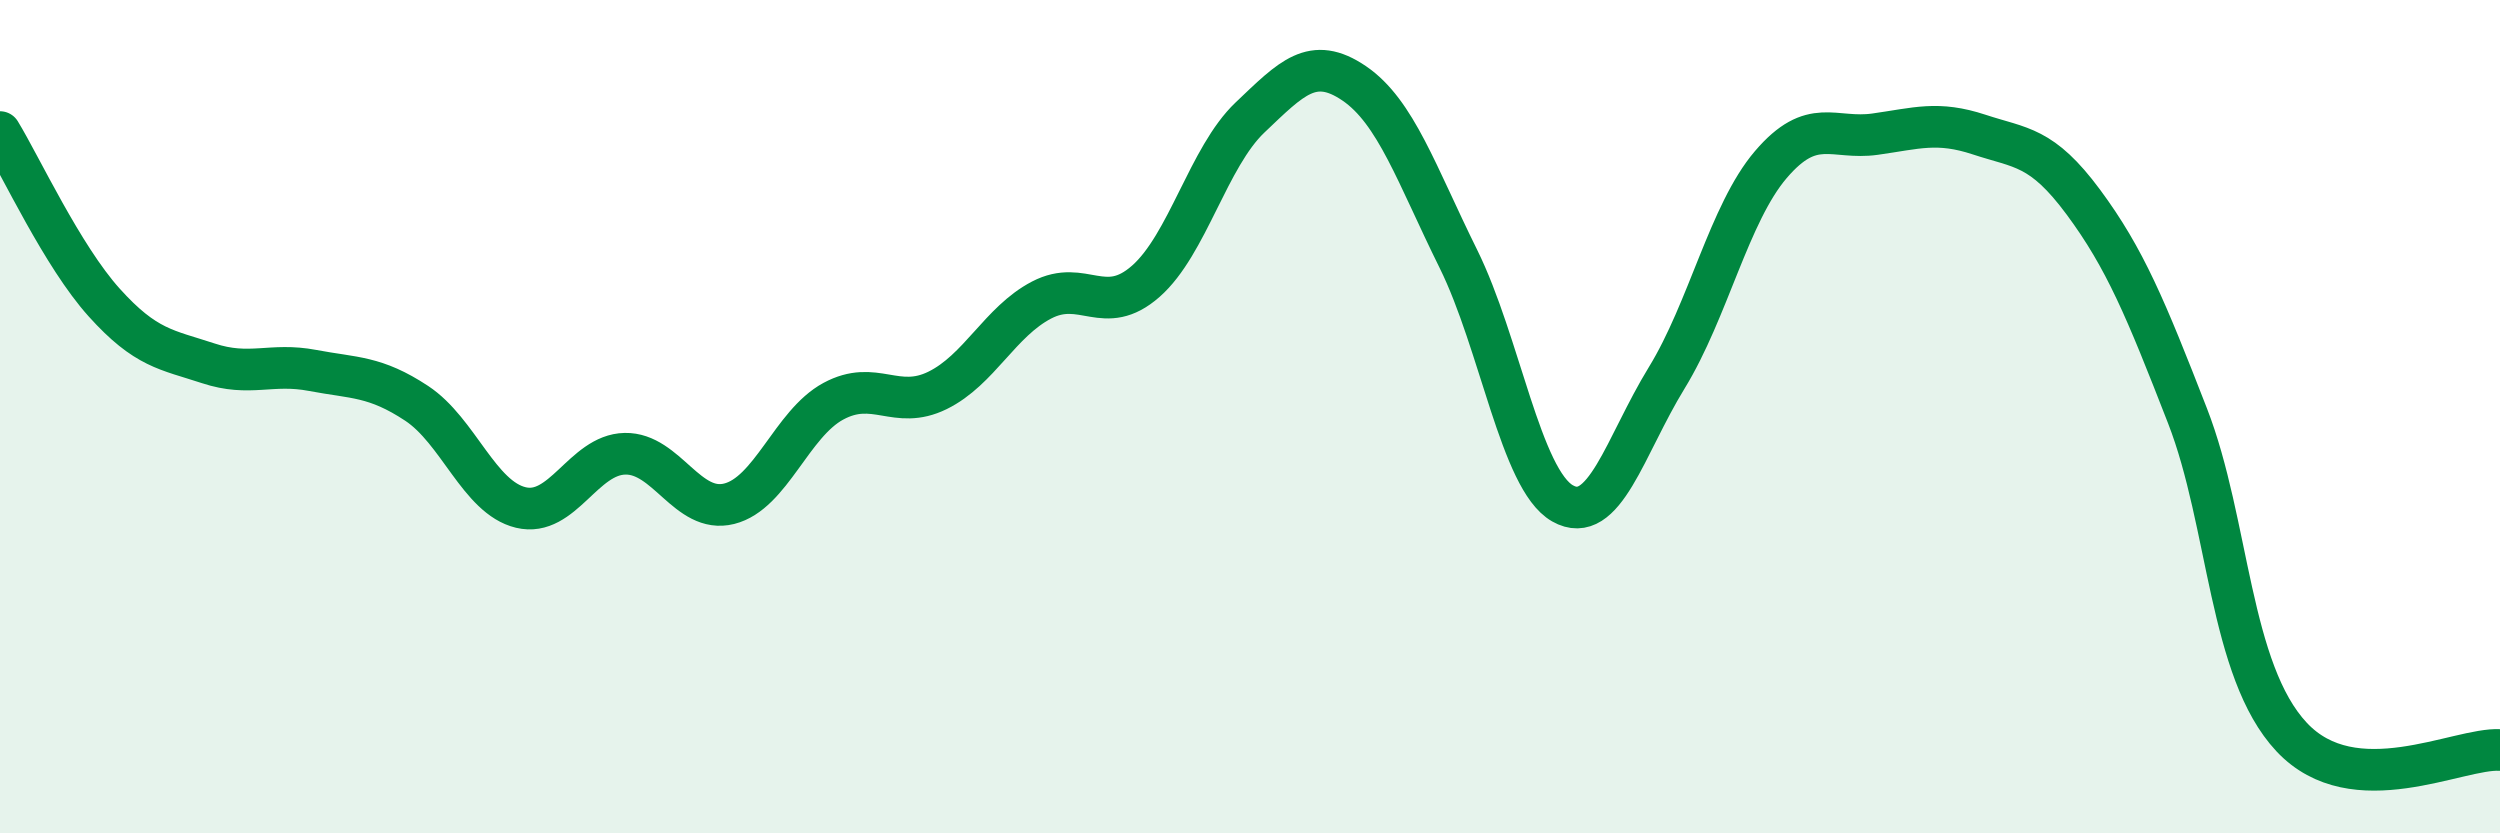 
    <svg width="60" height="20" viewBox="0 0 60 20" xmlns="http://www.w3.org/2000/svg">
      <path
        d="M 0,3.17 C 0.5,3.99 1.5,6.15 2.5,7.26 C 3.5,8.37 4,8.39 5,8.72 C 6,9.05 6.5,8.7 7.5,8.89 C 8.5,9.08 9,9.02 10,9.68 C 11,10.34 11.5,11.94 12.5,12.18 C 13.5,12.42 14,10.91 15,10.89 C 16,10.87 16.5,12.34 17.5,12.09 C 18.5,11.84 19,10.17 20,9.63 C 21,9.09 21.5,9.86 22.5,9.37 C 23.5,8.88 24,7.72 25,7.2 C 26,6.68 26.5,7.63 27.5,6.75 C 28.5,5.87 29,3.77 30,2.82 C 31,1.87 31.5,1.32 32.5,2 C 33.5,2.68 34,4.19 35,6.21 C 36,8.23 36.5,11.51 37.5,12.08 C 38.5,12.65 39,10.7 40,9.07 C 41,7.44 41.5,5.12 42.5,3.95 C 43.5,2.78 44,3.36 45,3.22 C 46,3.08 46.5,2.9 47.5,3.23 C 48.5,3.56 49,3.5 50,4.85 C 51,6.2 51.5,7.41 52.5,9.98 C 53.5,12.55 53.5,16.09 55,17.69 C 56.5,19.29 59,17.94 60,18L60 20L0 20Z"
        fill="#008740"
        opacity="0.1"
        stroke-linecap="round"
        stroke-linejoin="round"
      />
      <path
        d="M 0,3.17 C 0.5,3.99 1.5,6.15 2.5,7.26 C 3.5,8.37 4,8.39 5,8.72 C 6,9.05 6.5,8.7 7.5,8.89 C 8.5,9.08 9,9.02 10,9.68 C 11,10.34 11.5,11.94 12.5,12.18 C 13.5,12.42 14,10.91 15,10.89 C 16,10.87 16.5,12.34 17.5,12.09 C 18.5,11.84 19,10.17 20,9.63 C 21,9.09 21.5,9.86 22.5,9.37 C 23.5,8.88 24,7.72 25,7.2 C 26,6.68 26.5,7.63 27.5,6.75 C 28.5,5.87 29,3.77 30,2.82 C 31,1.87 31.5,1.32 32.5,2 C 33.5,2.68 34,4.19 35,6.21 C 36,8.23 36.5,11.51 37.5,12.08 C 38.5,12.65 39,10.7 40,9.07 C 41,7.44 41.5,5.12 42.5,3.95 C 43.5,2.78 44,3.36 45,3.22 C 46,3.08 46.5,2.9 47.5,3.23 C 48.5,3.56 49,3.5 50,4.85 C 51,6.2 51.5,7.41 52.5,9.98 C 53.5,12.55 53.5,16.09 55,17.69 C 56.5,19.29 59,17.94 60,18"
        stroke="#008740"
        stroke-width="1"
        fill="none"
        stroke-linecap="round"
        stroke-linejoin="round"
      />
    </svg>
  